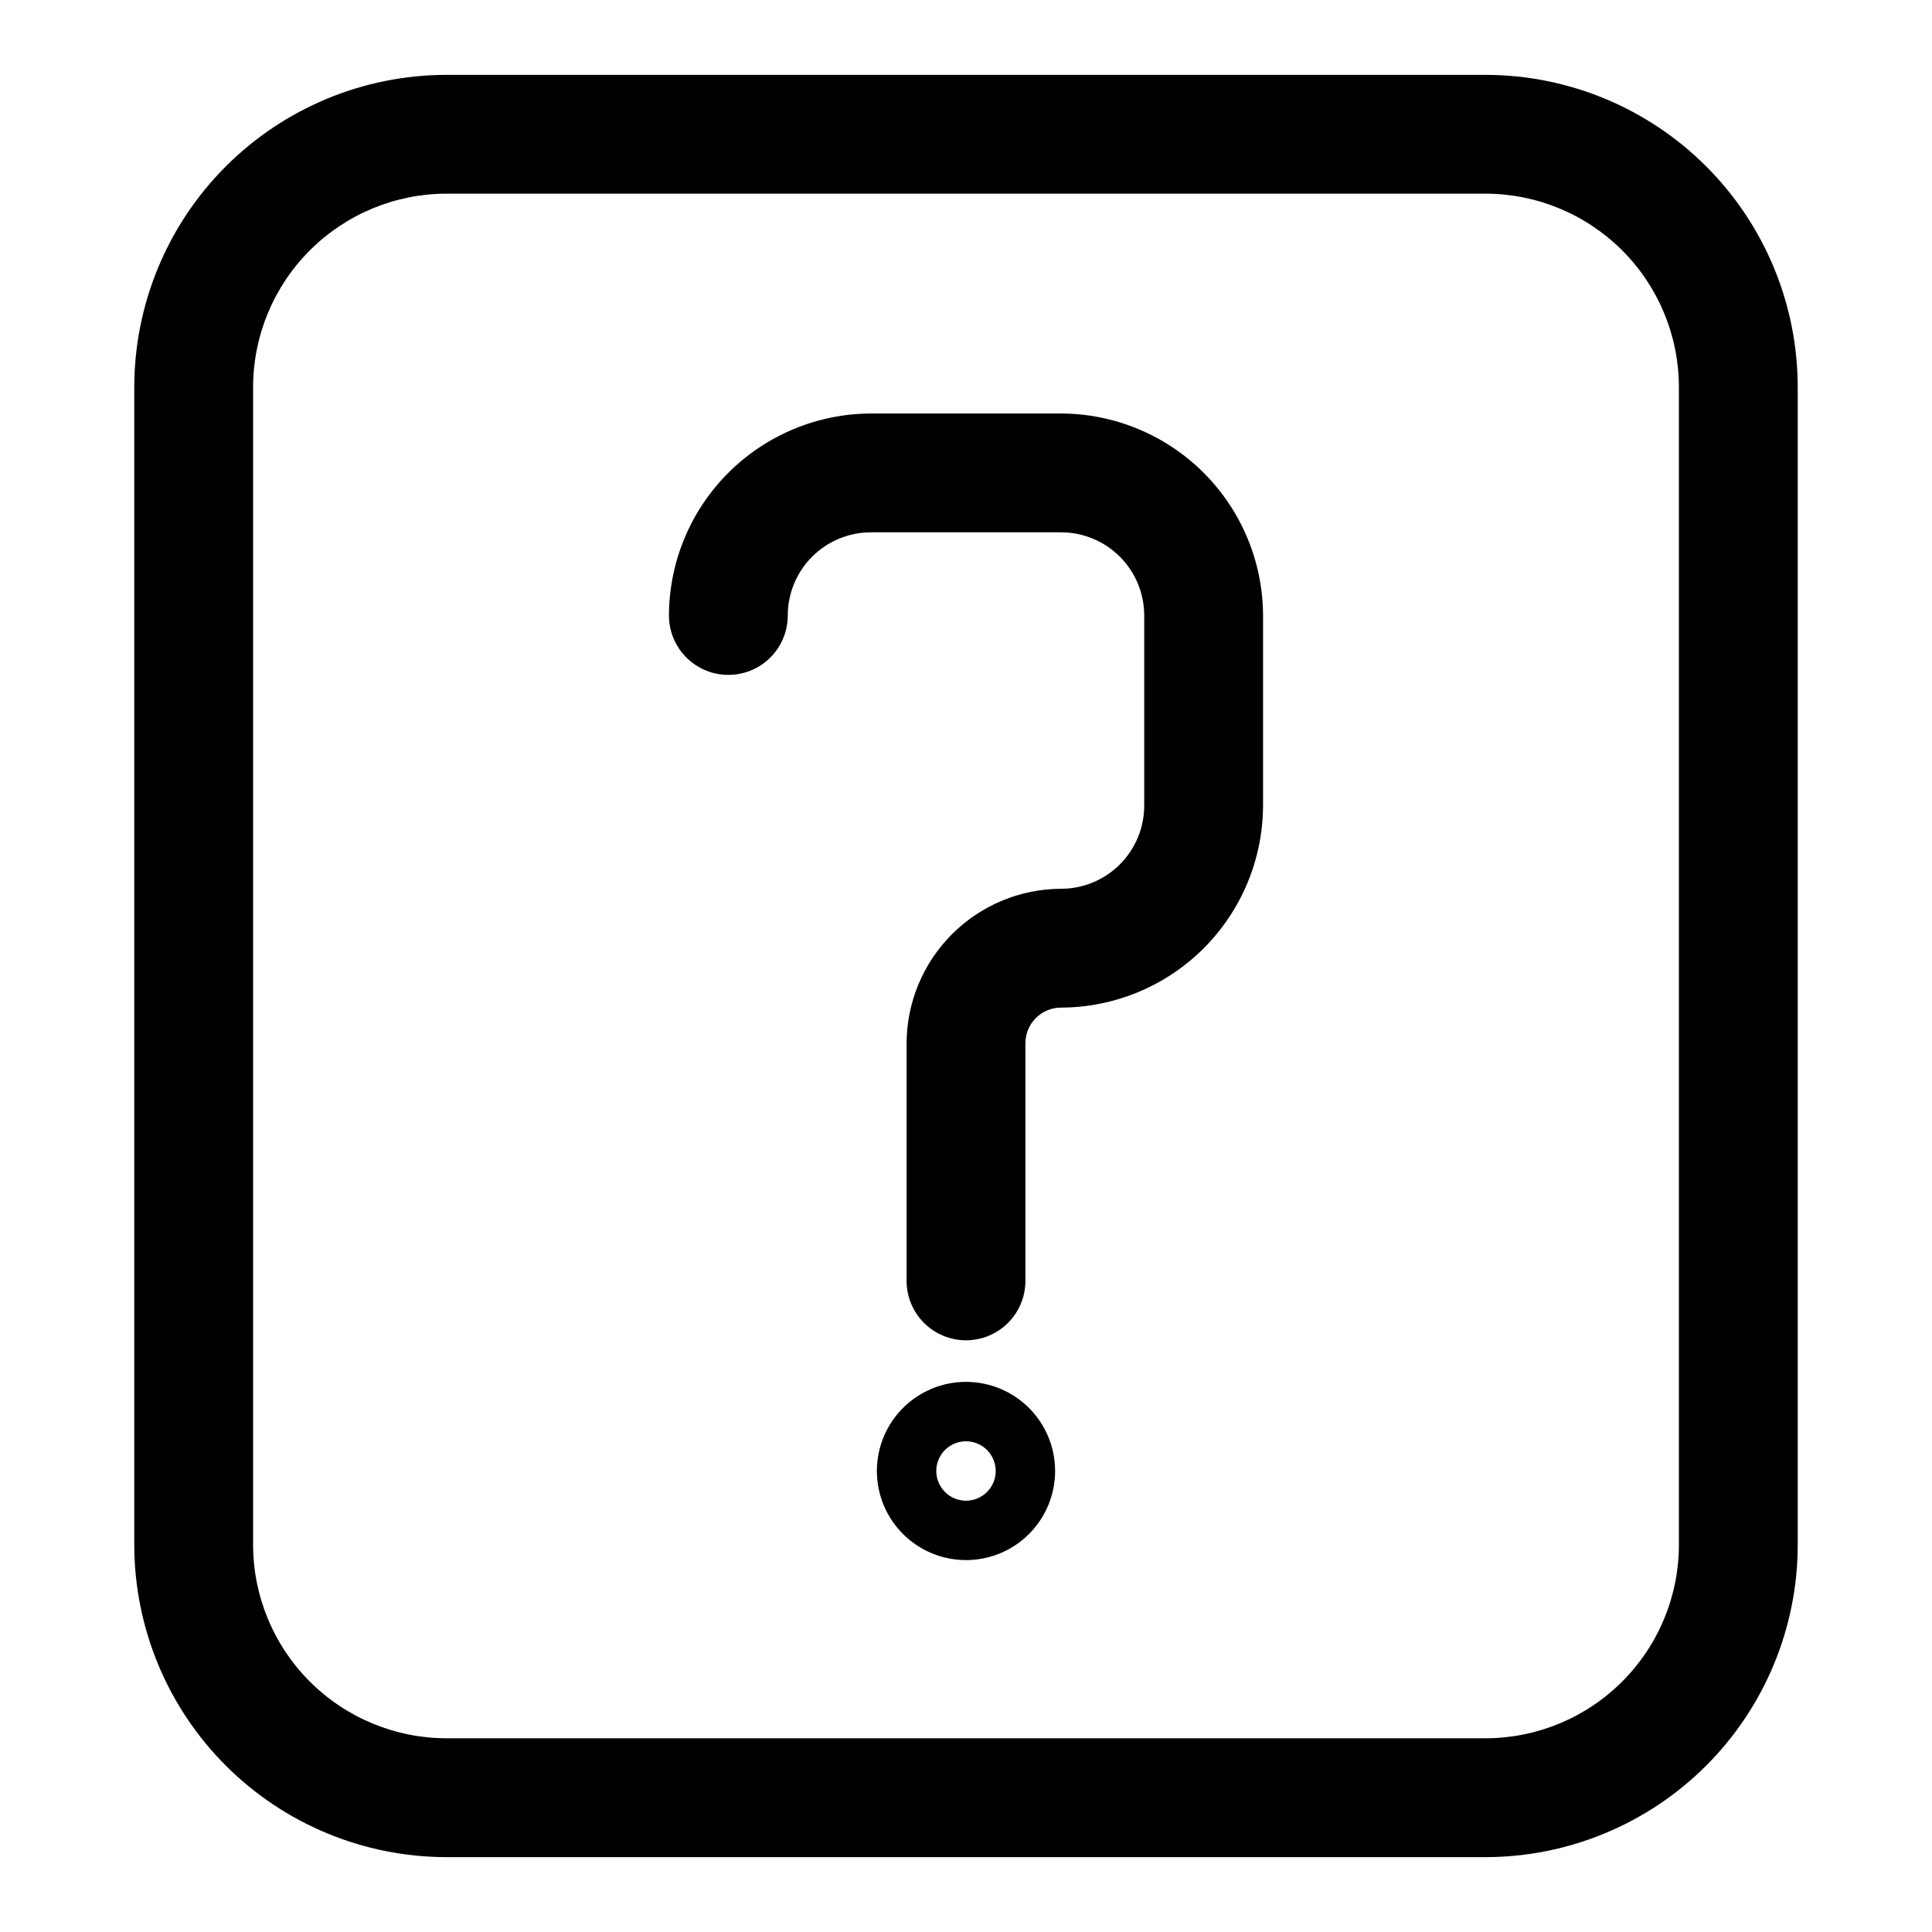 <?xml version="1.0" encoding="UTF-8"?>
<!-- Uploaded to: ICON Repo, www.iconrepo.com, Generator: ICON Repo Mixer Tools -->
<svg fill="#000000" width="800px" height="800px" version="1.1" viewBox="144 144 512 512" xmlns="http://www.w3.org/2000/svg">
 <g>
  <path d="m537.76 636.16h-275.52c-21.91-0.043-42.91-8.766-58.402-24.258-15.492-15.492-24.211-36.492-24.254-58.398v-307.01c0.043-21.906 8.762-42.906 24.254-58.398 15.492-15.492 36.492-24.215 58.402-24.258h275.52c21.91 0.043 42.91 8.766 58.402 24.258 15.492 15.492 24.215 36.492 24.254 58.398v307.01c-0.039 21.906-8.762 42.906-24.254 58.398-15.492 15.492-36.492 24.215-58.402 24.258zm-275.52-440.84c-13.559 0.043-26.547 5.449-36.137 15.035-9.586 9.586-14.988 22.578-15.031 36.133v307.01c0.043 13.559 5.445 26.547 15.031 36.133 9.59 9.59 22.578 14.992 36.137 15.035h275.52c13.559-0.043 26.551-5.445 36.137-15.035 9.586-9.586 14.992-22.574 15.031-36.133v-307.01c-0.039-13.555-5.445-26.547-15.031-36.133-9.586-9.586-22.578-14.992-36.137-15.035z"/>
  <path d="m400 499.19c-4.176 0-8.18-1.66-11.133-4.613-2.953-2.953-4.613-6.957-4.613-11.133v-62.977c0.043-10.844 4.367-21.23 12.035-28.898 7.668-7.668 18.055-11.992 28.898-12.035 5.848 0 11.453-2.32 15.586-6.457 4.137-4.133 6.457-9.738 6.457-15.586v-50.379c0-5.848-2.32-11.453-6.457-15.586-4.133-4.133-9.738-6.457-15.586-6.457h-50.379c-5.848 0-11.453 2.324-15.586 6.457-4.133 4.133-6.457 9.738-6.457 15.586 0 5.625-3 10.82-7.871 13.633-4.871 2.812-10.871 2.812-15.746 0-4.871-2.812-7.871-8.008-7.871-13.633 0.043-14.184 5.695-27.777 15.727-37.805 10.027-10.031 23.621-15.684 37.805-15.727h50.383-0.004c14.188 0.043 27.777 5.695 37.809 15.727 10.027 10.027 15.68 23.621 15.723 37.805v50.383-0.004c-0.043 14.184-5.695 27.777-15.723 37.809-10.031 10.027-23.621 15.68-37.809 15.723-5.215 0-9.445 4.231-9.445 9.445v62.977c0 4.176-1.66 8.18-4.609 11.133-2.953 2.953-6.957 4.613-11.133 4.613z"/>
  <path d="m400 557.44c-6.266 0-12.273-2.488-16.699-6.914-4.43-4.43-6.918-10.438-6.918-16.699 0-6.266 2.488-12.273 6.918-16.699 4.426-4.43 10.434-6.918 16.699-6.918 6.262 0 12.27 2.488 16.699 6.918 4.426 4.426 6.914 10.434 6.914 16.699 0 6.262-2.488 12.27-6.914 16.699-4.43 4.426-10.438 6.914-16.699 6.914zm0-31.488c-3.184 0-6.055 1.918-7.273 4.859-1.219 2.945-0.547 6.328 1.707 8.582 2.25 2.25 5.637 2.922 8.578 1.707 2.941-1.219 4.859-4.09 4.859-7.273 0-2.09-0.828-4.09-2.305-5.566-1.477-1.477-3.481-2.309-5.566-2.309z"/>
 </g>
</svg>